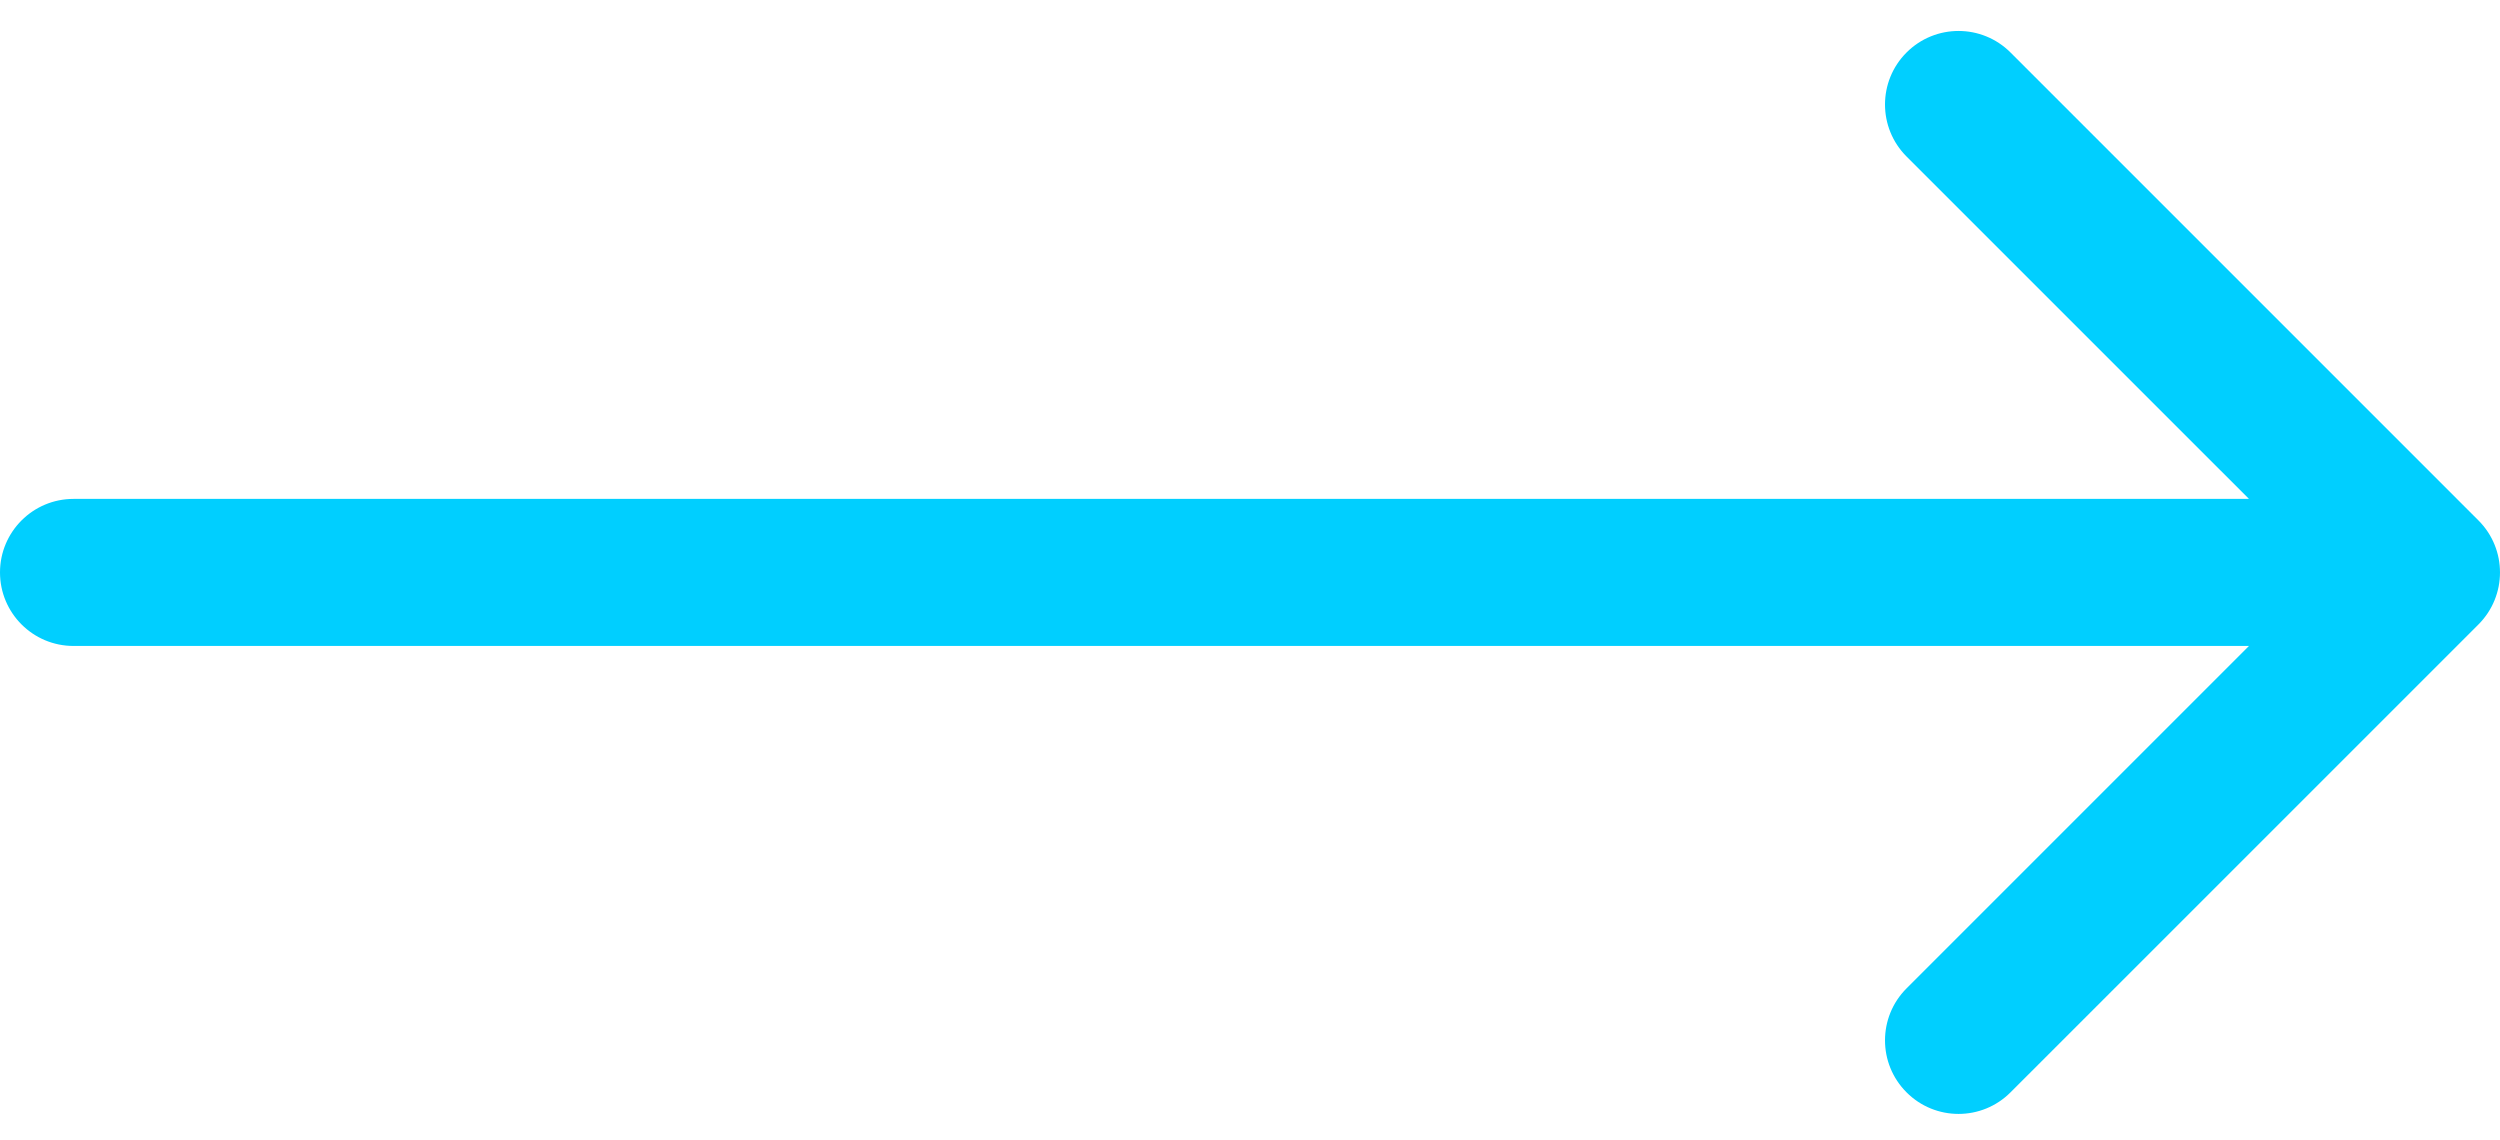 <svg width="68" height="31" viewBox="0 0 68 31" fill="none" xmlns="http://www.w3.org/2000/svg">
<path id="Arrow 1" d="M2 13.57C0.895 13.57 0 14.466 0 15.57C0 16.675 0.895 17.57 2 17.57V13.57ZM67.414 16.985C68.195 16.203 68.195 14.937 67.414 14.156L54.686 1.428C53.905 0.647 52.639 0.647 51.858 1.428C51.077 2.209 51.077 3.476 51.858 4.257L63.172 15.57L51.858 26.884C51.077 27.665 51.077 28.931 51.858 29.712C52.639 30.494 53.905 30.494 54.686 29.712L67.414 16.985ZM2 17.57H66V13.57H2V17.57Z" fill="#00CFFF"/>
</svg>
